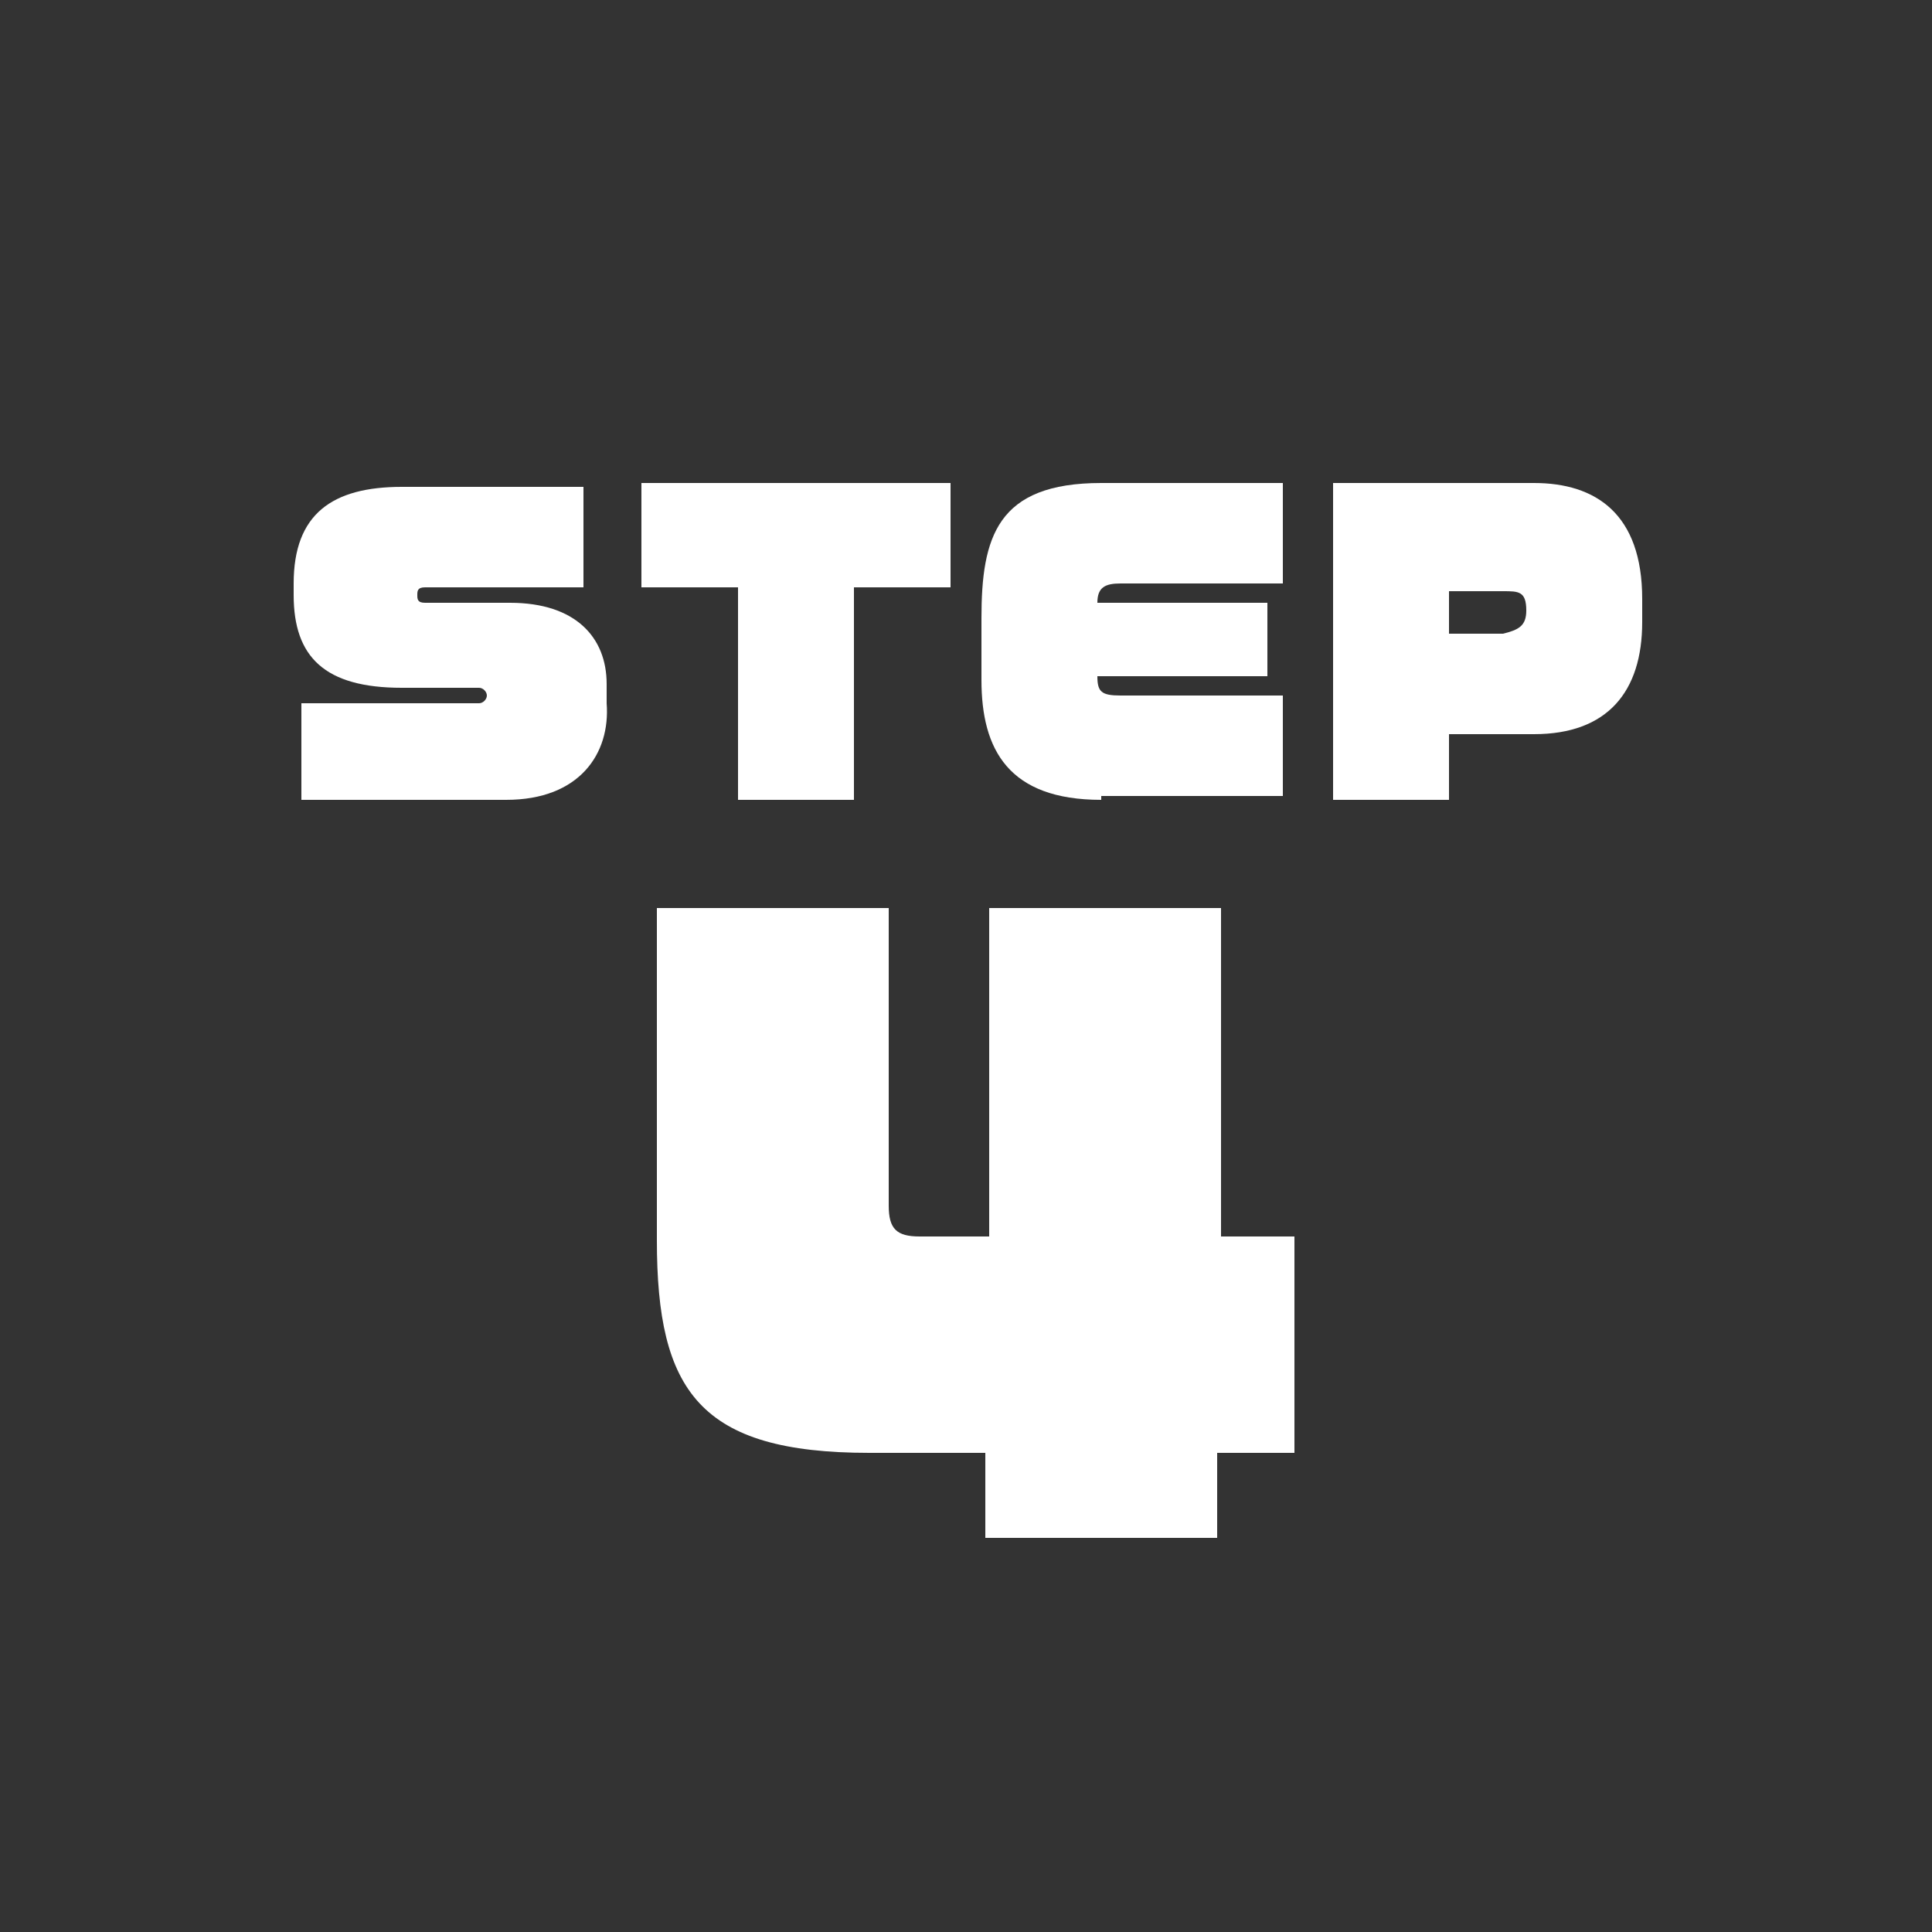 <?xml version="1.0" encoding="utf-8"?>
<!-- Generator: Adobe Illustrator 26.5.0, SVG Export Plug-In . SVG Version: 6.00 Build 0)  -->
<svg version="1.1" id="レイヤー_1" xmlns="http://www.w3.org/2000/svg" xmlns:xlink="http://www.w3.org/1999/xlink" x="0px"
	 y="0px" viewBox="0 0 50 50" style="enable-background:new 0 0 50 50;" xml:space="preserve">
<rect x="0" y="0" width="50" height="50" fill="#333333" stroke="none"/>
<style type="text/css">
	.st0{fill:#FFFFFF;}
</style>
<g>
	<g>
		<path class="st0" d="M13.1,20.7H7.8v-2.5h4.6c0.1,0,0.2-0.1,0.2-0.2v0c0-0.1-0.1-0.2-0.2-0.2h-2c-2,0-2.8-0.8-2.8-2.4v-0.3
			c0-1.8,1-2.5,2.8-2.5h4.7v2.6H11c-0.2,0-0.2,0.1-0.2,0.2v0c0,0.1,0,0.2,0.2,0.2h2.2c1.7,0,2.5,0.9,2.5,2.1v0.5
			C15.8,19.5,15,20.7,13.1,20.7z"/>
		<path class="st0" d="M22.1,15.2v5.5h-3v-5.5h-2.5v-2.7h8v2.7H22.1z"/>
		<path class="st0" d="M28.5,20.7c-2.4,0-3.1-1.3-3.1-3.1V16c0-2.1,0.4-3.5,3.1-3.5h4.7v2.6h-4.2c-0.4,0-0.6,0.1-0.6,0.5h4.4v1.9
			h-4.4c0,0.4,0.1,0.5,0.6,0.5h4.2v2.6H28.5z"/>
		<path class="st0" d="M39.7,19h-2.2v1.7h-3v-8.2h5.2c1.6,0,2.8,0.8,2.8,3v0.6C42.5,17.9,41.6,19,39.7,19z M39.5,15.8
			c0-0.5-0.2-0.5-0.6-0.5h-1.4v1.1h1.4C39.3,16.3,39.5,16.2,39.5,15.8L39.5,15.8z"/>
	</g>
</g>
<g>
	<g>
		<path class="st0" d="M31.5,37.6v2.2h-6v-2.2h-3c-4.4,0-5.5-1.6-5.5-5.5v-8.6h6v7.7c0,0.6,0.2,0.8,0.8,0.8h1.8v-8.5h6V32h1.9v5.6
			H31.5z"/>
	</g>
</g>
</svg>
